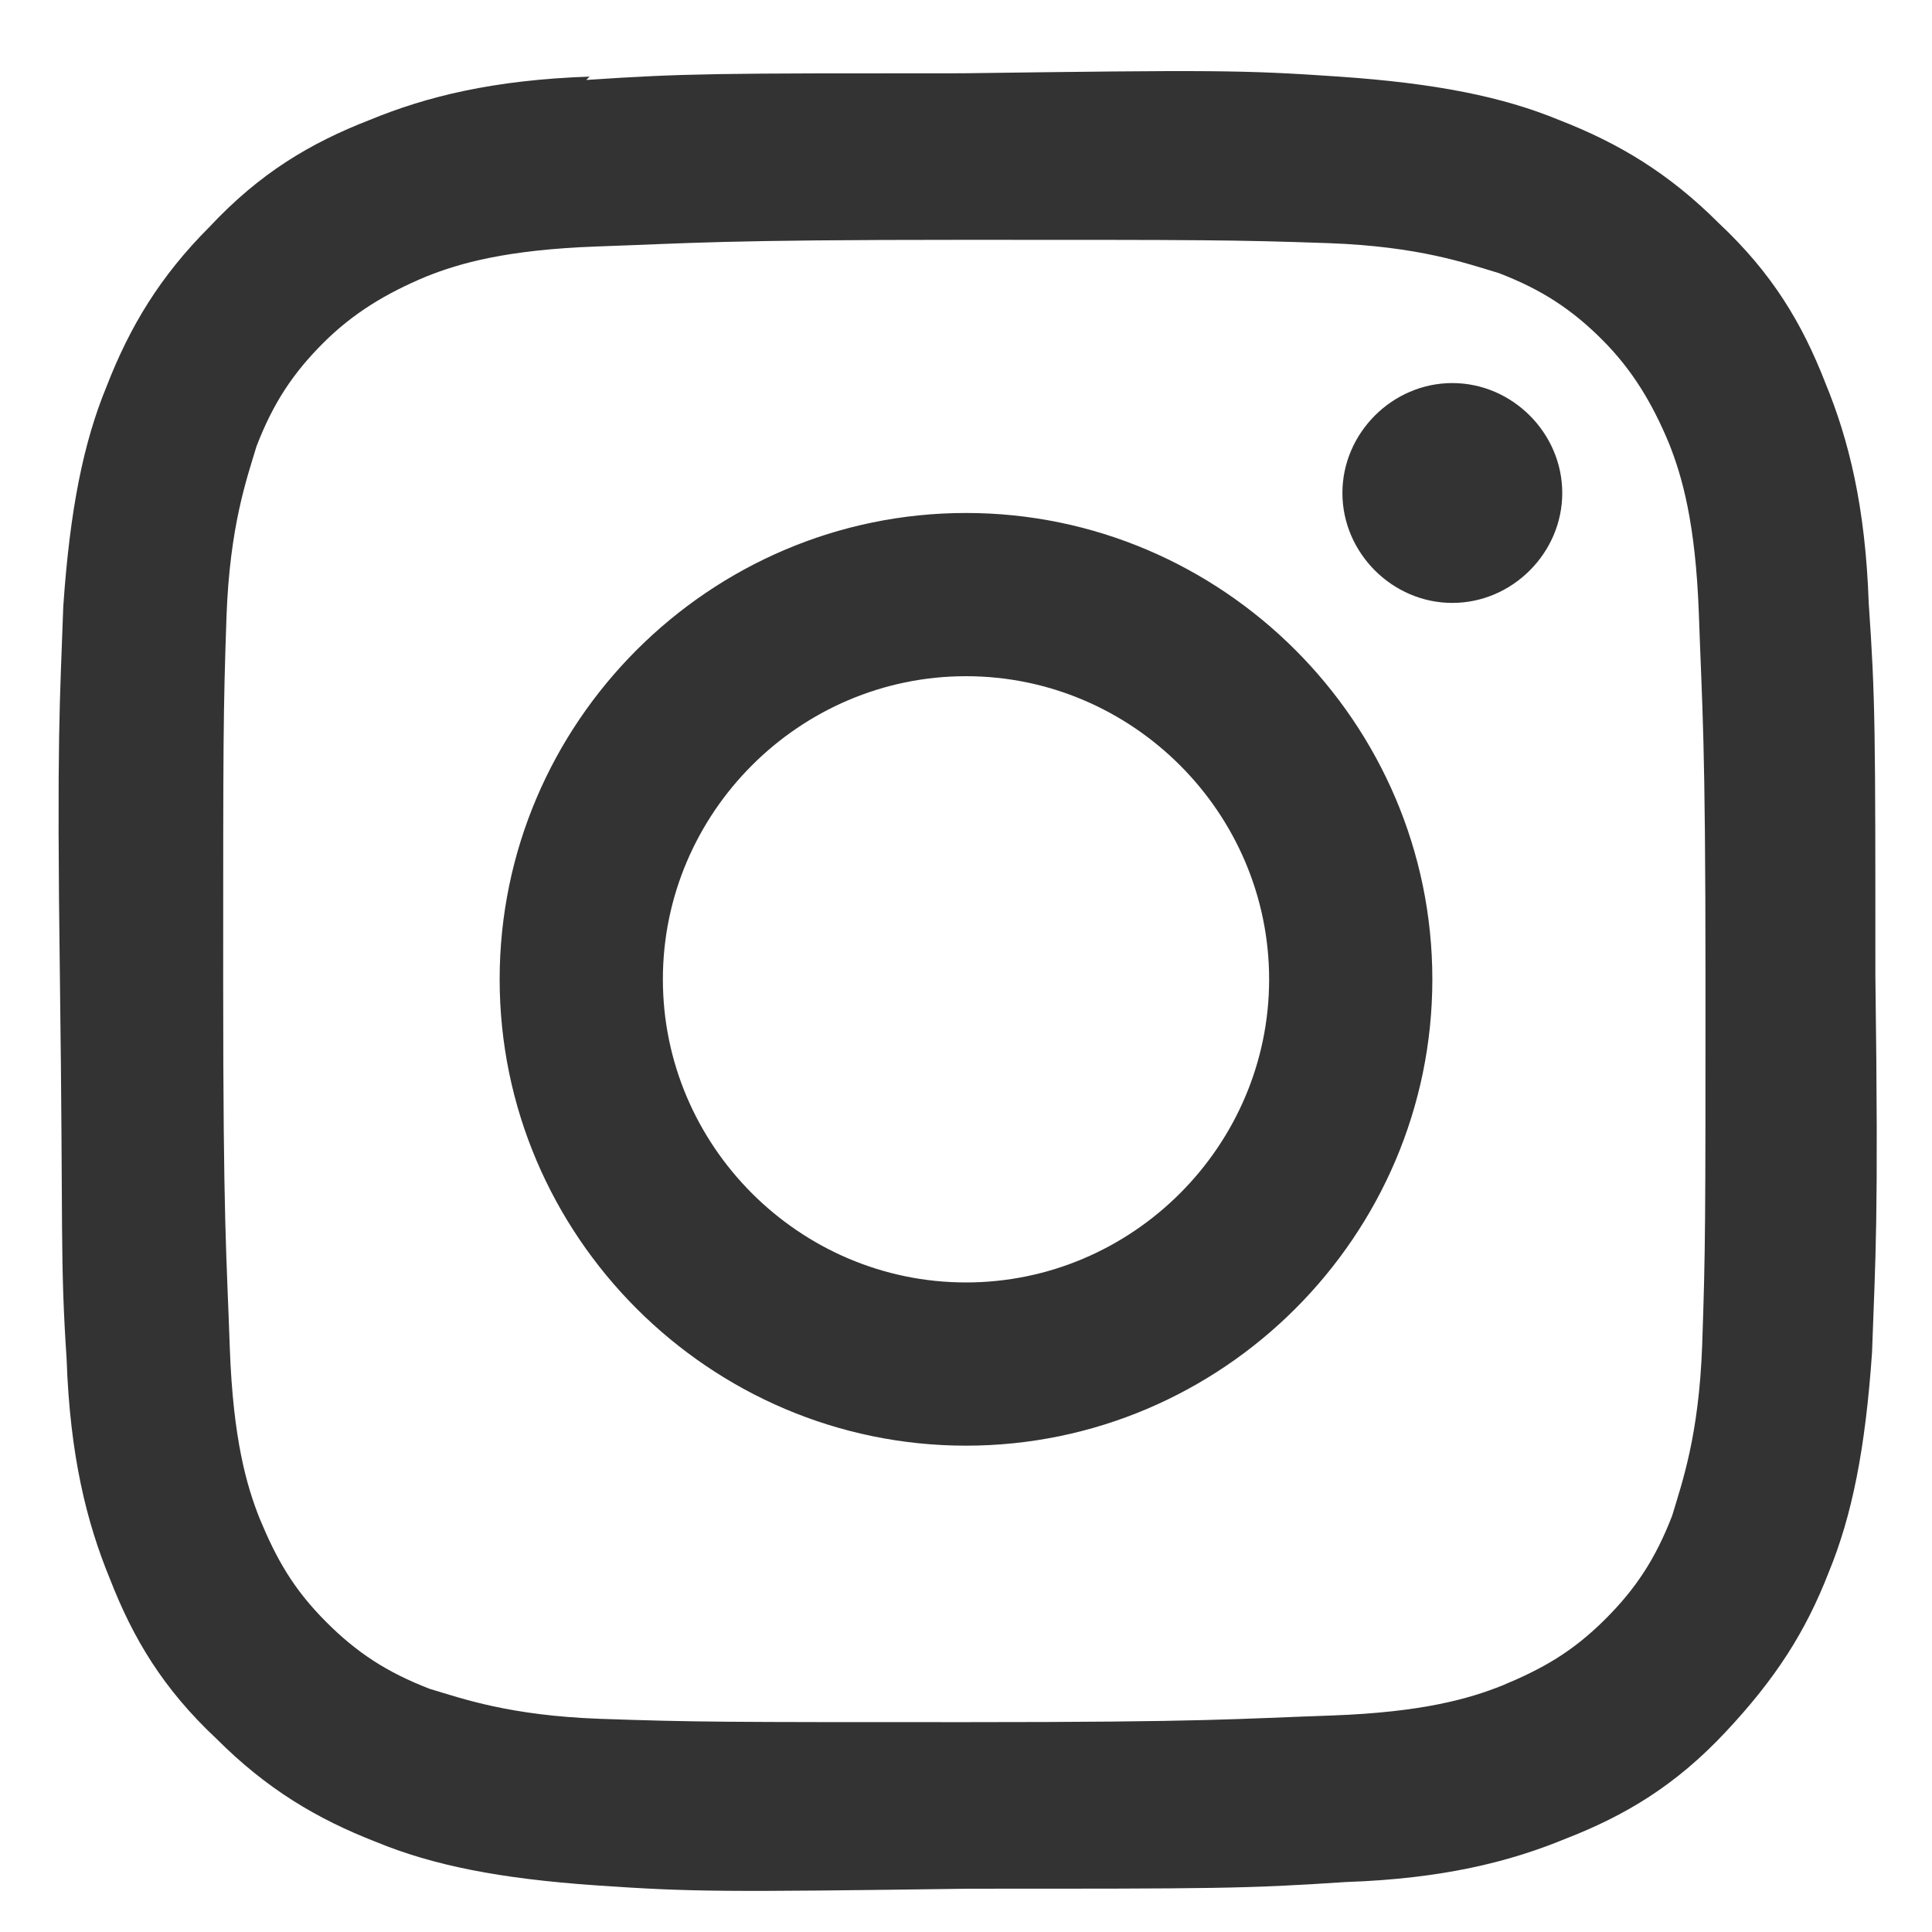 <?xml version="1.0" encoding="UTF-8"?>
<svg xmlns="http://www.w3.org/2000/svg" version="1.1" viewBox="0 0 58 58">
  <defs>
    <style>
      .cls-1 {
        fill: #333;
      }
    </style>
  </defs>
  <!-- Generator: Adobe Illustrator 28.6.0, SVG Export Plug-In . SVG Version: 1.2.0 Build 709)  -->
  <g>
    <g id="_レイヤー_1">
      <path class="cls-1" d="M17.7,2.3c-2.9.1-4.9.6-6.6,1.3-1.8.7-3.3,1.6-4.8,3.2-1.5,1.5-2.4,3-3.1,4.8-.7,1.7-1.1,3.7-1.3,6.6-.1,2.9-.2,3.8-.1,11.3s0,8.3.2,11.3c.1,2.9.6,4.9,1.3,6.6.7,1.8,1.6,3.3,3.2,4.8,1.5,1.5,3,2.4,4.8,3.1,1.7.7,3.7,1.1,6.6,1.3s3.8.2,11.2.1c7.4,0,8.3,0,11.3-.2,2.9-.1,4.9-.6,6.6-1.3,1.8-.7,3.3-1.6,4.8-3.2s2.4-3,3.1-4.8c.7-1.7,1.1-3.7,1.3-6.6.1-2.9.2-3.8.1-11.3,0-7.4,0-8.3-.2-11.2-.1-2.9-.6-4.9-1.3-6.6-.7-1.8-1.6-3.3-3.2-4.8-1.5-1.5-3-2.4-4.8-3.1-1.7-.7-3.7-1.1-6.6-1.3s-3.8-.2-11.3-.1c-7.4,0-8.3,0-11.3.2M18,51.6c-2.7-.1-4.1-.6-5.1-.9-1.3-.5-2.2-1.1-3.1-2-1-1-1.5-1.9-2-3.1-.4-1-.8-2.4-.9-5.1-.1-2.9-.2-3.7-.2-11s0-8.1.1-11c.1-2.7.6-4.1.9-5.1.5-1.3,1.1-2.2,2-3.1s1.9-1.5,3.1-2c1-.4,2.4-.8,5.1-.9,2.9-.1,3.7-.2,11-.2,7.3,0,8.1,0,11,.1,2.7.1,4.1.6,5.1.9,1.3.5,2.2,1.1,3.1,2s1.5,1.9,2,3.1c.4,1,.8,2.4.9,5.1.1,2.9.2,3.7.2,11,0,7.3,0,8.1-.1,11-.1,2.7-.6,4.1-.9,5.1-.5,1.3-1.1,2.2-2,3.1-1,1-1.9,1.5-3.1,2-1,.4-2.4.8-5.1.9-2.9.1-3.7.2-11,.2-7.3,0-8.1,0-11-.1M40.3,14.8c0,1.8,1.5,3.3,3.3,3.3,1.8,0,3.3-1.5,3.3-3.3,0-1.8-1.5-3.3-3.3-3.3h0c-1.8,0-3.3,1.5-3.3,3.3M15,29.4c0,7.7,6.3,14,14,14,7.7,0,14-6.3,14-14,0-7.7-6.3-14-14-14s-14,6.3-14,14M19.9,29.4c0-5,4.1-9.1,9.1-9.1s9.1,4.1,9.1,9.1c0,5-4.1,9.1-9.1,9.1-5,0-9.1-4.1-9.1-9.1h0"/>
    </g>
  </g>
</svg>